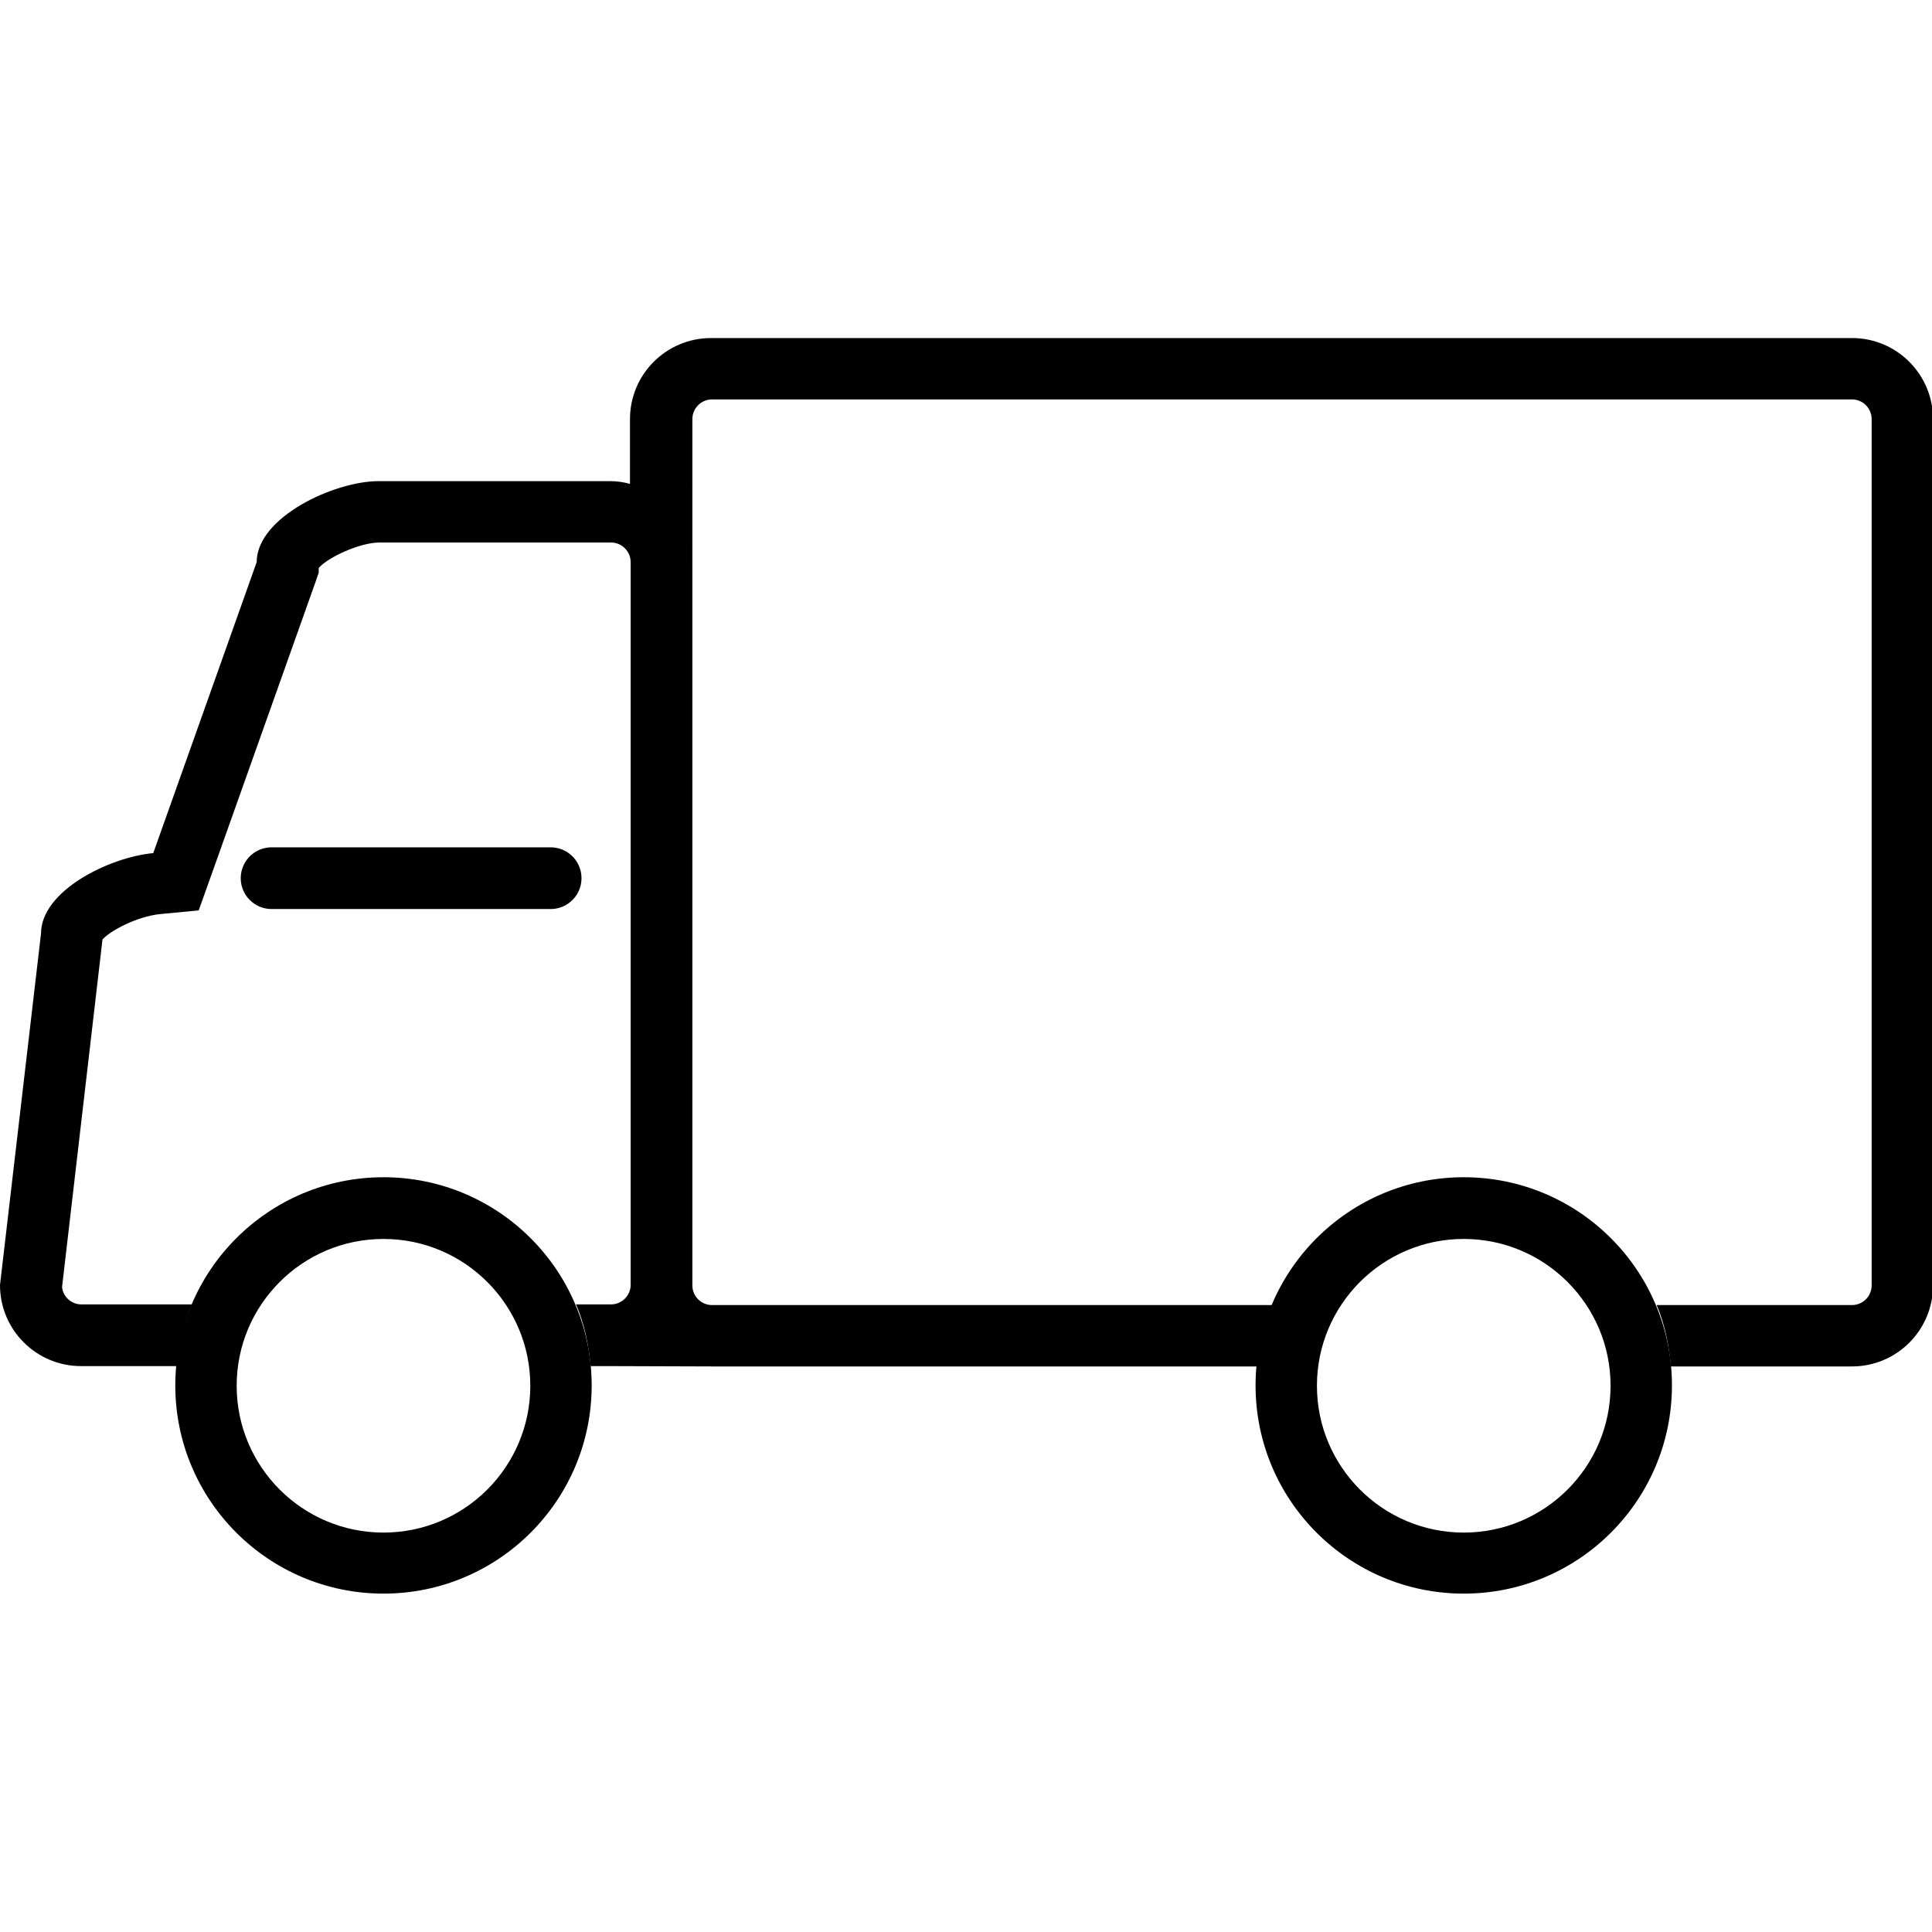 <svg id="ico_shipping" xmlns="http://www.w3.org/2000/svg" width="60" height="60" viewBox="0 0 56.98 37.04"><defs><style>.b{fill:none;stroke:#000;stroke-linecap:round;stroke-linejoin:round;stroke-width:1.82px;}</style></defs><path d="m11.31,26.57c2.39,0,4.33,1.94,4.33,4.33s-1.94,4.33-4.33,4.33-4.33-1.94-4.33-4.33,1.94-4.33,4.33-4.33m0-1.82c-3.39,0-6.14,2.75-6.14,6.14s2.75,6.14,6.14,6.14,6.14-2.75,6.14-6.14-2.75-6.14-6.14-6.14h0Z"/><path d="m54.59,0H20.97c-1.32,0-2.39,1.07-2.39,2.39v1.91c-.19-.05-.38-.08-.58-.08h-6.83c-1.32,0-3.6,1.07-3.6,2.39l-3.05,8.58c-1.34.13-3.31,1.13-3.31,2.37l-1.21,10.37c0,1.32,1.07,2.39,2.39,2.39h2.84c.06-.64.19-1.25.43-1.82h-3.26c-.29,0-.54-.22-.57-.51l1.19-10.23v-.02c.24-.27,1.03-.68,1.69-.75l1.15-.11.39-1.09,3.05-8.58.1-.29v-.14c.28-.32,1.22-.75,1.79-.75h6.83c.32,0,.58.26.58.58v21.31c0,.32-.26.58-.58.58h-1.03c.24.56.37,1.18.43,1.82h.61c.56,0,2.4.01,2.97.01h16.11c.06-.64.18-1.25.42-1.81h-16.53c-.32,0-.58-.26-.58-.58h0V2.39c0-.32.26-.58.58-.58h33.62c.32,0,.58.26.58.58v25.55c0,.32-.26.58-.58.58h-5.76c.24.56.36,1.18.42,1.81h5.34c1.32,0,2.39-1.07,2.39-2.39V2.39c0-1.32-1.07-2.39-2.39-2.39Z"/><path d="m43.17,26.57c2.39,0,4.33,1.94,4.33,4.33s-1.94,4.33-4.33,4.33-4.33-1.94-4.33-4.33,1.94-4.33,4.33-4.33m0-1.82c-3.39,0-6.14,2.75-6.14,6.14s2.75,6.14,6.14,6.14,6.14-2.75,6.14-6.14-2.75-6.14-6.14-6.14h0Z"/><line class="b" x1="8.01" y1="15.93" x2="16.24" y2="15.93"/></svg>